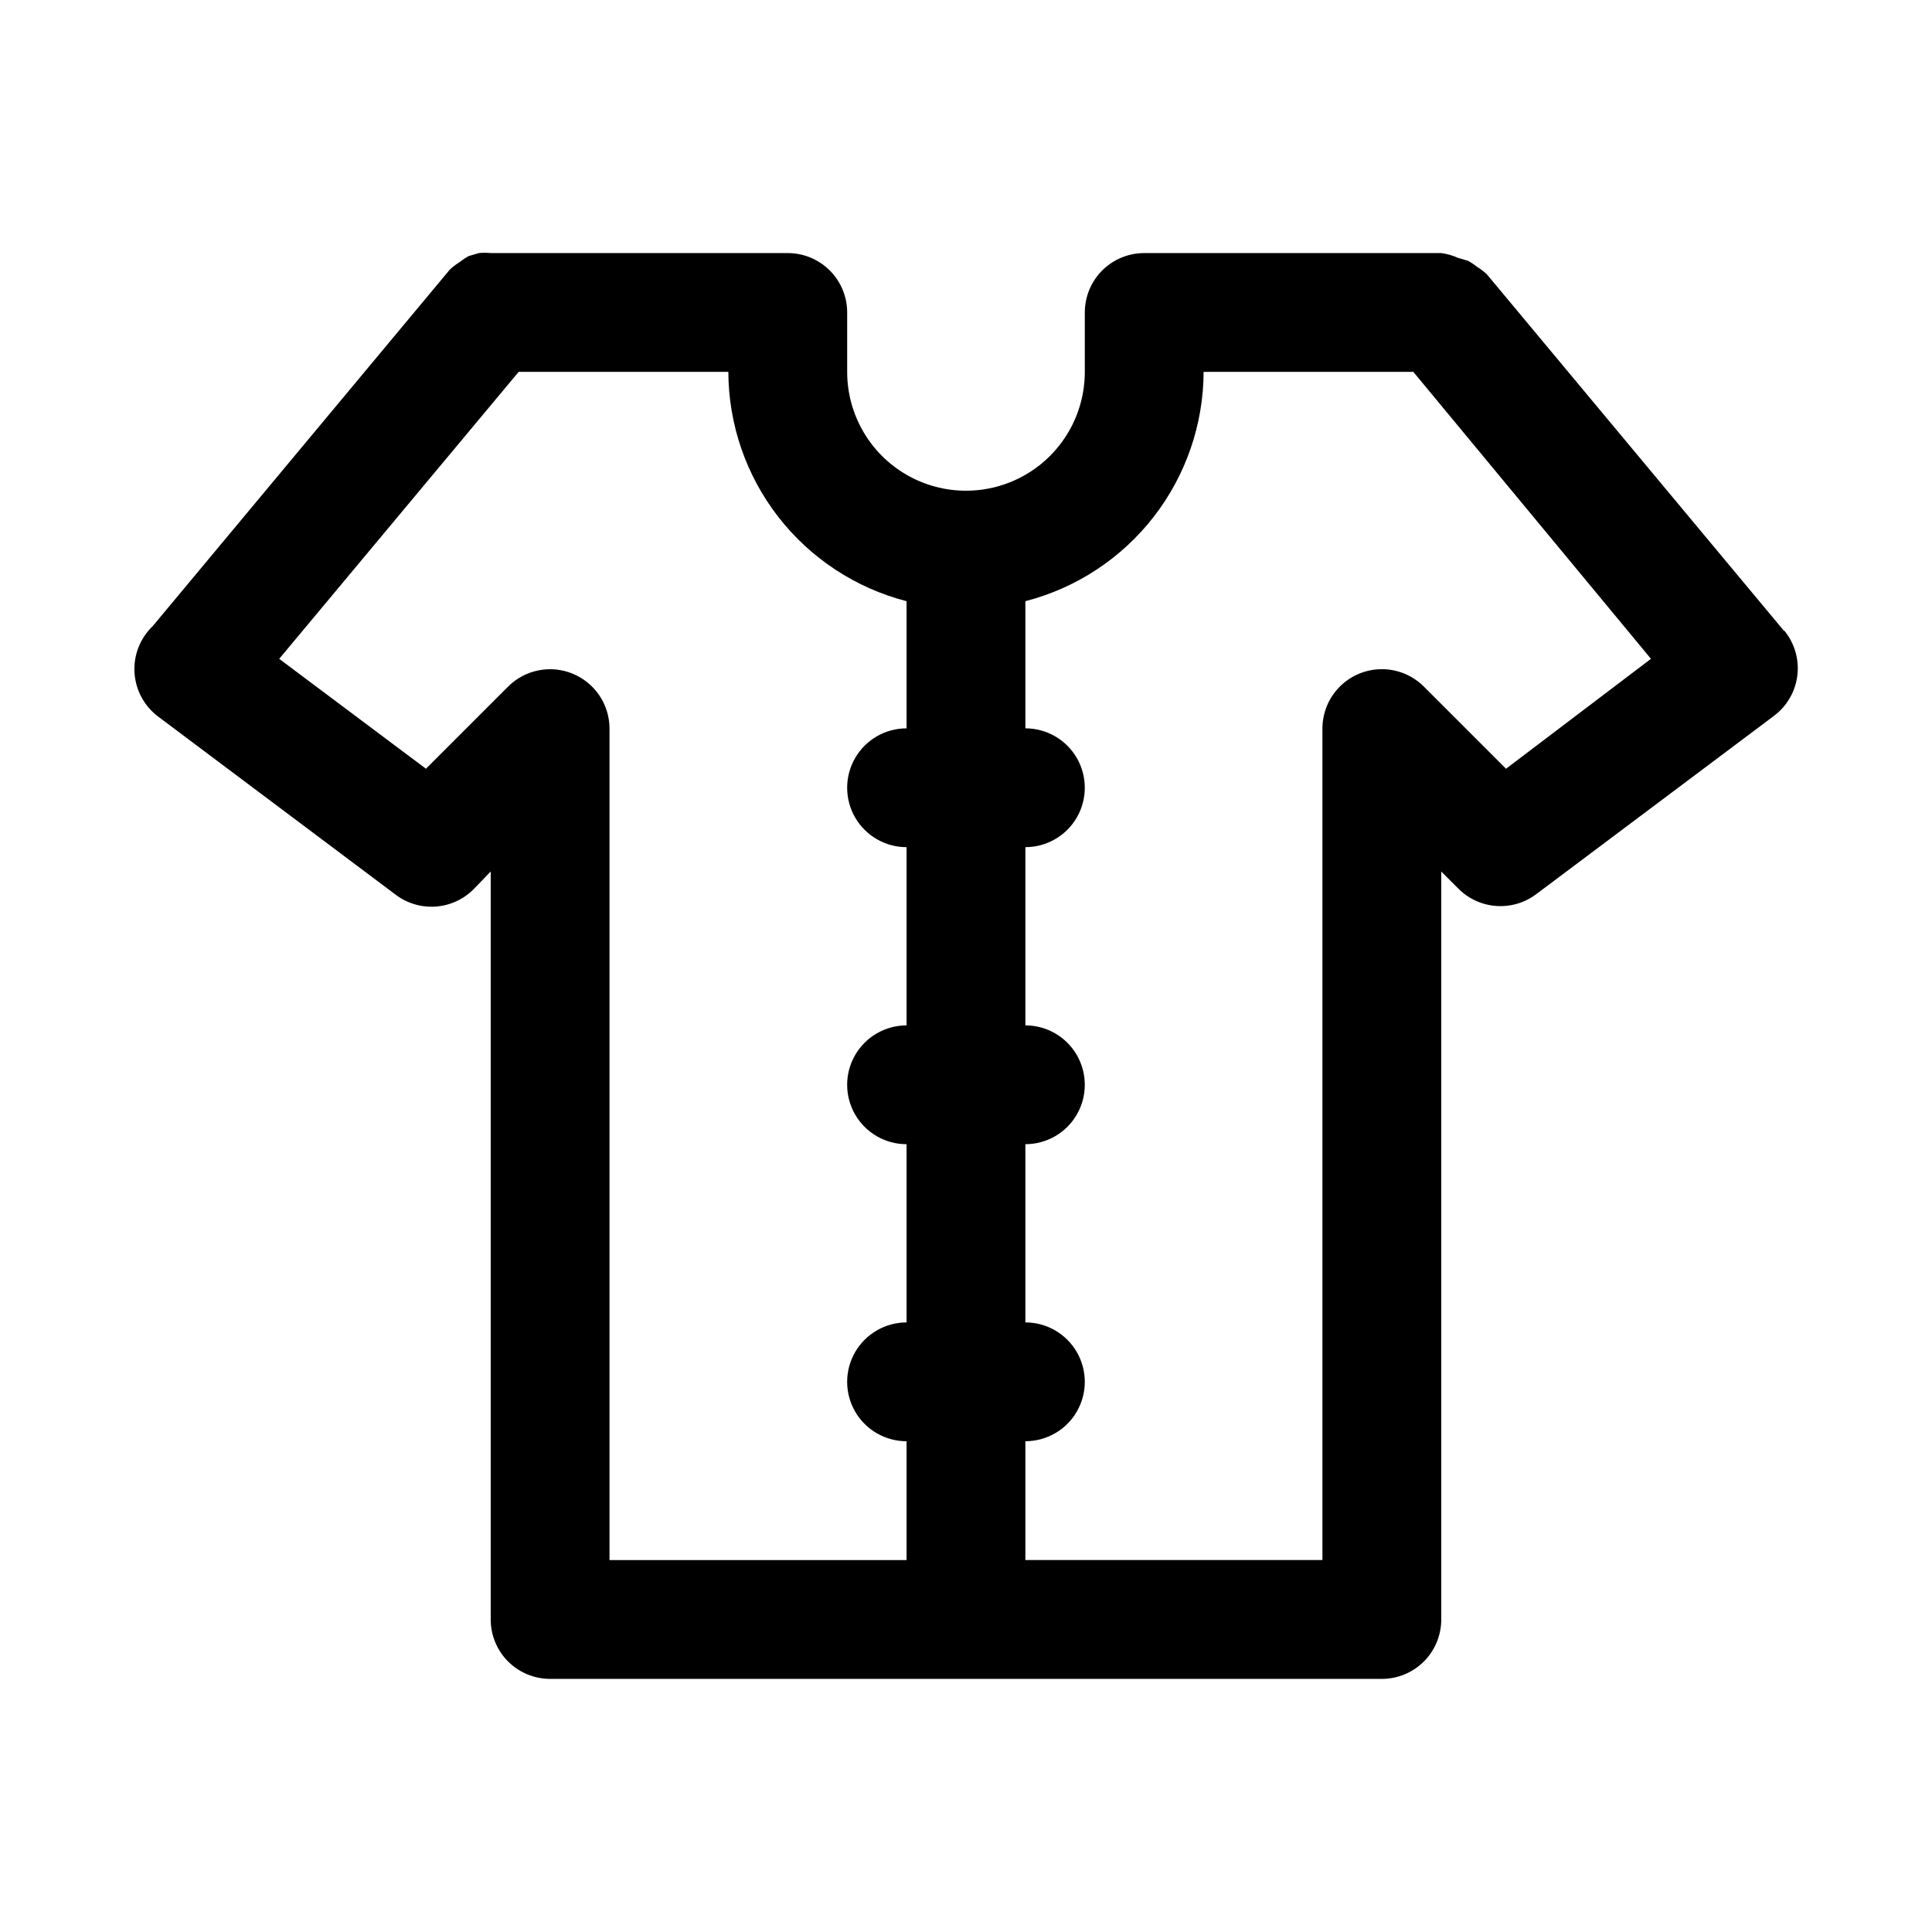<?xml version="1.0" encoding="UTF-8"?>
<!-- Uploaded to: ICON Repo, www.svgrepo.com, Generator: ICON Repo Mixer Tools -->
<svg fill="#000000" width="800px" height="800px" version="1.1" viewBox="144 144 512 512" xmlns="http://www.w3.org/2000/svg">
 <path d="m616.79 311.2-78.719-94.465c-0.816-0.777-1.715-1.461-2.676-2.047-0.738-0.594-1.531-1.121-2.363-1.574l-2.676-0.789c-1.398-0.633-2.887-1.055-4.41-1.258h-78.719c-4.176 0-8.18 1.66-11.133 4.609-2.953 2.953-4.609 6.957-4.609 11.133v15.746c0 11.25-6.004 21.645-15.746 27.27-9.742 5.625-21.746 5.625-31.488 0-9.742-5.625-15.742-16.02-15.742-27.27v-15.746c0-4.176-1.66-8.18-4.613-11.133-2.953-2.949-6.957-4.609-11.133-4.609h-78.719c-1.047-0.105-2.102-0.105-3.148 0l-2.676 0.789v-0.004c-0.836 0.453-1.625 0.98-2.363 1.574-0.965 0.586-1.859 1.273-2.676 2.047l-78.719 94.465h-0.004c-3.328 3.195-5.09 7.688-4.816 12.293 0.273 4.606 2.551 8.859 6.234 11.641l62.977 47.23c3.031 2.293 6.789 3.41 10.578 3.152 3.789-0.262 7.359-1.883 10.047-4.57l4.566-4.723v198.22c0 4.176 1.656 8.18 4.609 11.133s6.957 4.609 11.133 4.609h220.42c4.176 0 8.18-1.656 11.133-4.609s4.609-6.957 4.609-11.133v-198.22l4.566 4.566c2.688 2.684 6.258 4.309 10.047 4.566 3.793 0.262 7.547-0.855 10.578-3.148l62.977-47.23v-0.004c3.457-2.582 5.699-6.473 6.207-10.762 0.504-4.285-0.77-8.59-3.531-11.91zm-321.02 11.336c-2.883-1.188-6.051-1.492-9.105-0.875-3.055 0.617-5.859 2.125-8.055 4.336l-21.727 21.727-38.891-29.125 63.449-76.043h55.578c0.043 13.926 4.703 27.445 13.25 38.441 8.547 10.996 20.496 18.848 33.98 22.328v33.695c-5.625 0-10.82 3-13.633 7.871-2.812 4.871-2.812 10.871 0 15.742 2.812 4.871 8.008 7.875 13.633 7.875v47.23c-5.625 0-10.82 3-13.633 7.871-2.812 4.871-2.812 10.875 0 15.746s8.008 7.871 13.633 7.871v47.23c-5.625 0-10.82 3.004-13.633 7.875-2.812 4.871-2.812 10.871 0 15.742s8.008 7.871 13.633 7.871v31.488h-78.719v-220.41c-0.016-3.109-0.953-6.144-2.688-8.723-1.738-2.574-4.199-4.582-7.074-5.762zm247.34 25.191-21.887-21.887c-2.961-2.906-6.953-4.523-11.102-4.5-4.152 0.023-8.125 1.68-11.059 4.617-2.93 2.938-4.586 6.91-4.606 11.062v220.41h-78.719v-31.488c5.625 0 10.824-3 13.637-7.871s2.812-10.871 0-15.742c-2.812-4.871-8.012-7.875-13.637-7.875v-47.23c5.625 0 10.824-3 13.637-7.871s2.812-10.875 0-15.746c-2.812-4.871-8.012-7.871-13.637-7.871v-47.23c5.625 0 10.824-3.004 13.637-7.875 2.812-4.871 2.812-10.871 0-15.742-2.812-4.871-8.012-7.871-13.637-7.871v-33.695c13.484-3.481 25.434-11.332 33.98-22.328s13.207-24.516 13.254-38.441h55.578l62.977 76.043z"/>
</svg>